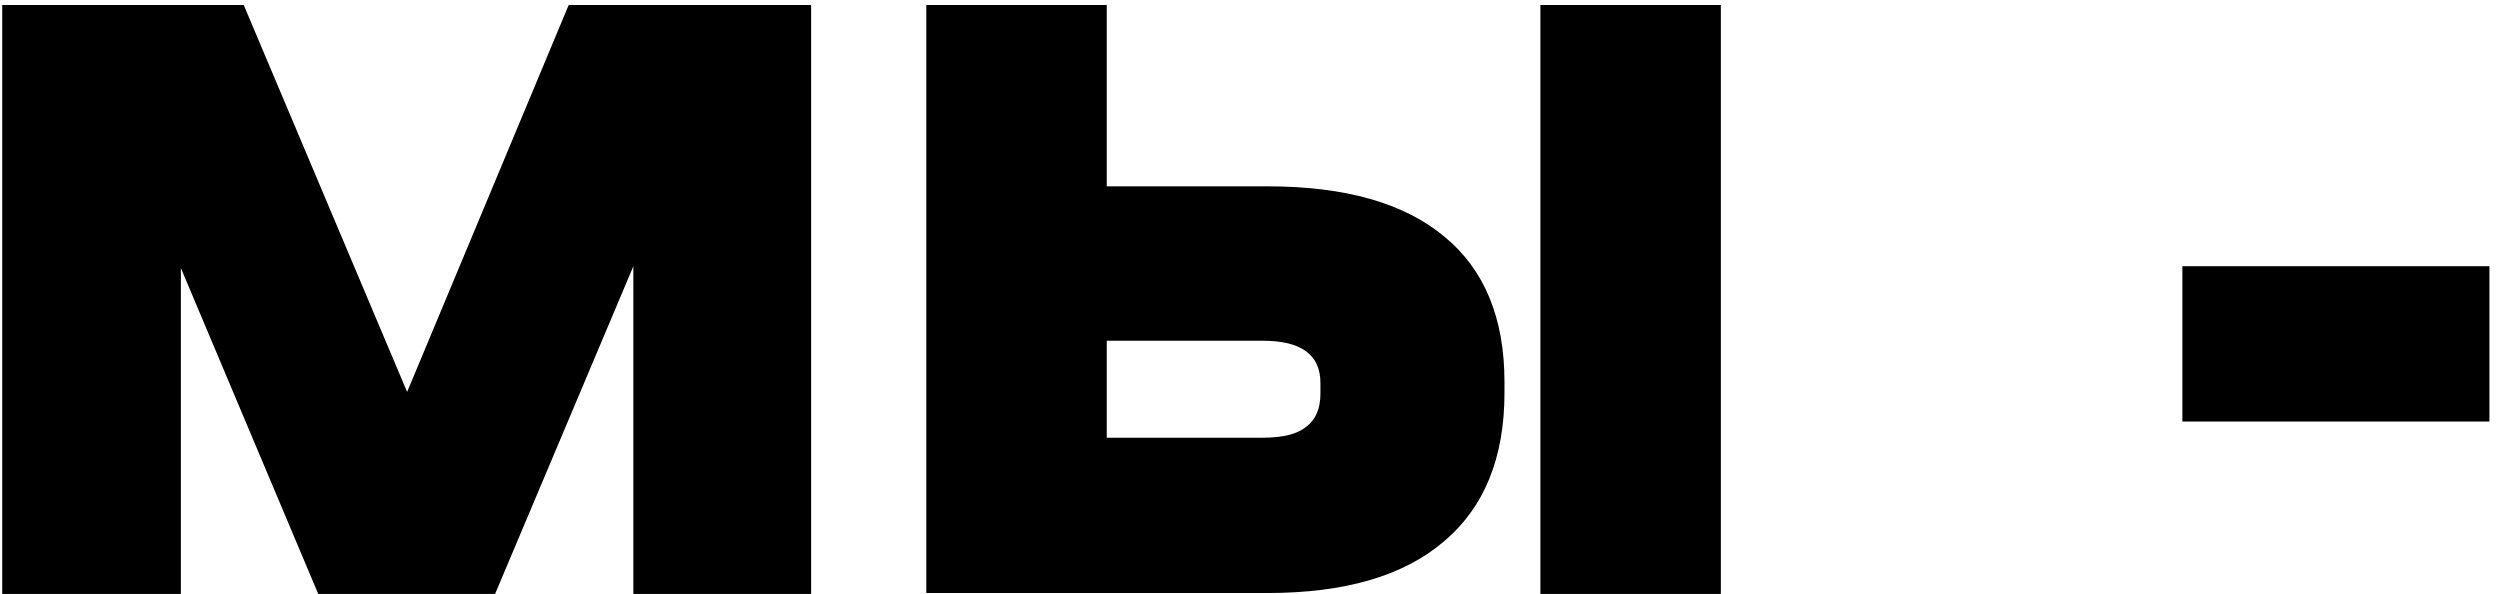 <?xml version="1.0" encoding="UTF-8"?> <svg xmlns="http://www.w3.org/2000/svg" width="181" height="43" viewBox="0 0 181 43" fill="none"> <path d="M58.725 43H45.855V19.275L35.845 43H23.04L13.095 19.405V43H0.16V0.36H17.645L29.475 28.375L41.175 0.36H58.725V43ZM80.129 0.36V13.49H91.764C97.398 13.49 101.666 14.703 104.569 17.13C107.473 19.513 108.924 23.023 108.924 27.66V28.44C108.924 33.163 107.451 36.76 104.504 39.23C101.601 41.7 97.354 42.935 91.764 42.935H67.064V0.36H80.129ZM124.589 0.36V43H111.524V0.36H124.589ZM91.439 31.69C92.869 31.69 93.909 31.43 94.559 30.91C95.253 30.39 95.599 29.588 95.599 28.505V27.725C95.599 25.688 94.213 24.67 91.439 24.67H80.129V31.69H91.439ZM180.235 19.275V30.52H158.005V19.275H180.235Z" fill="black"></path> </svg> 